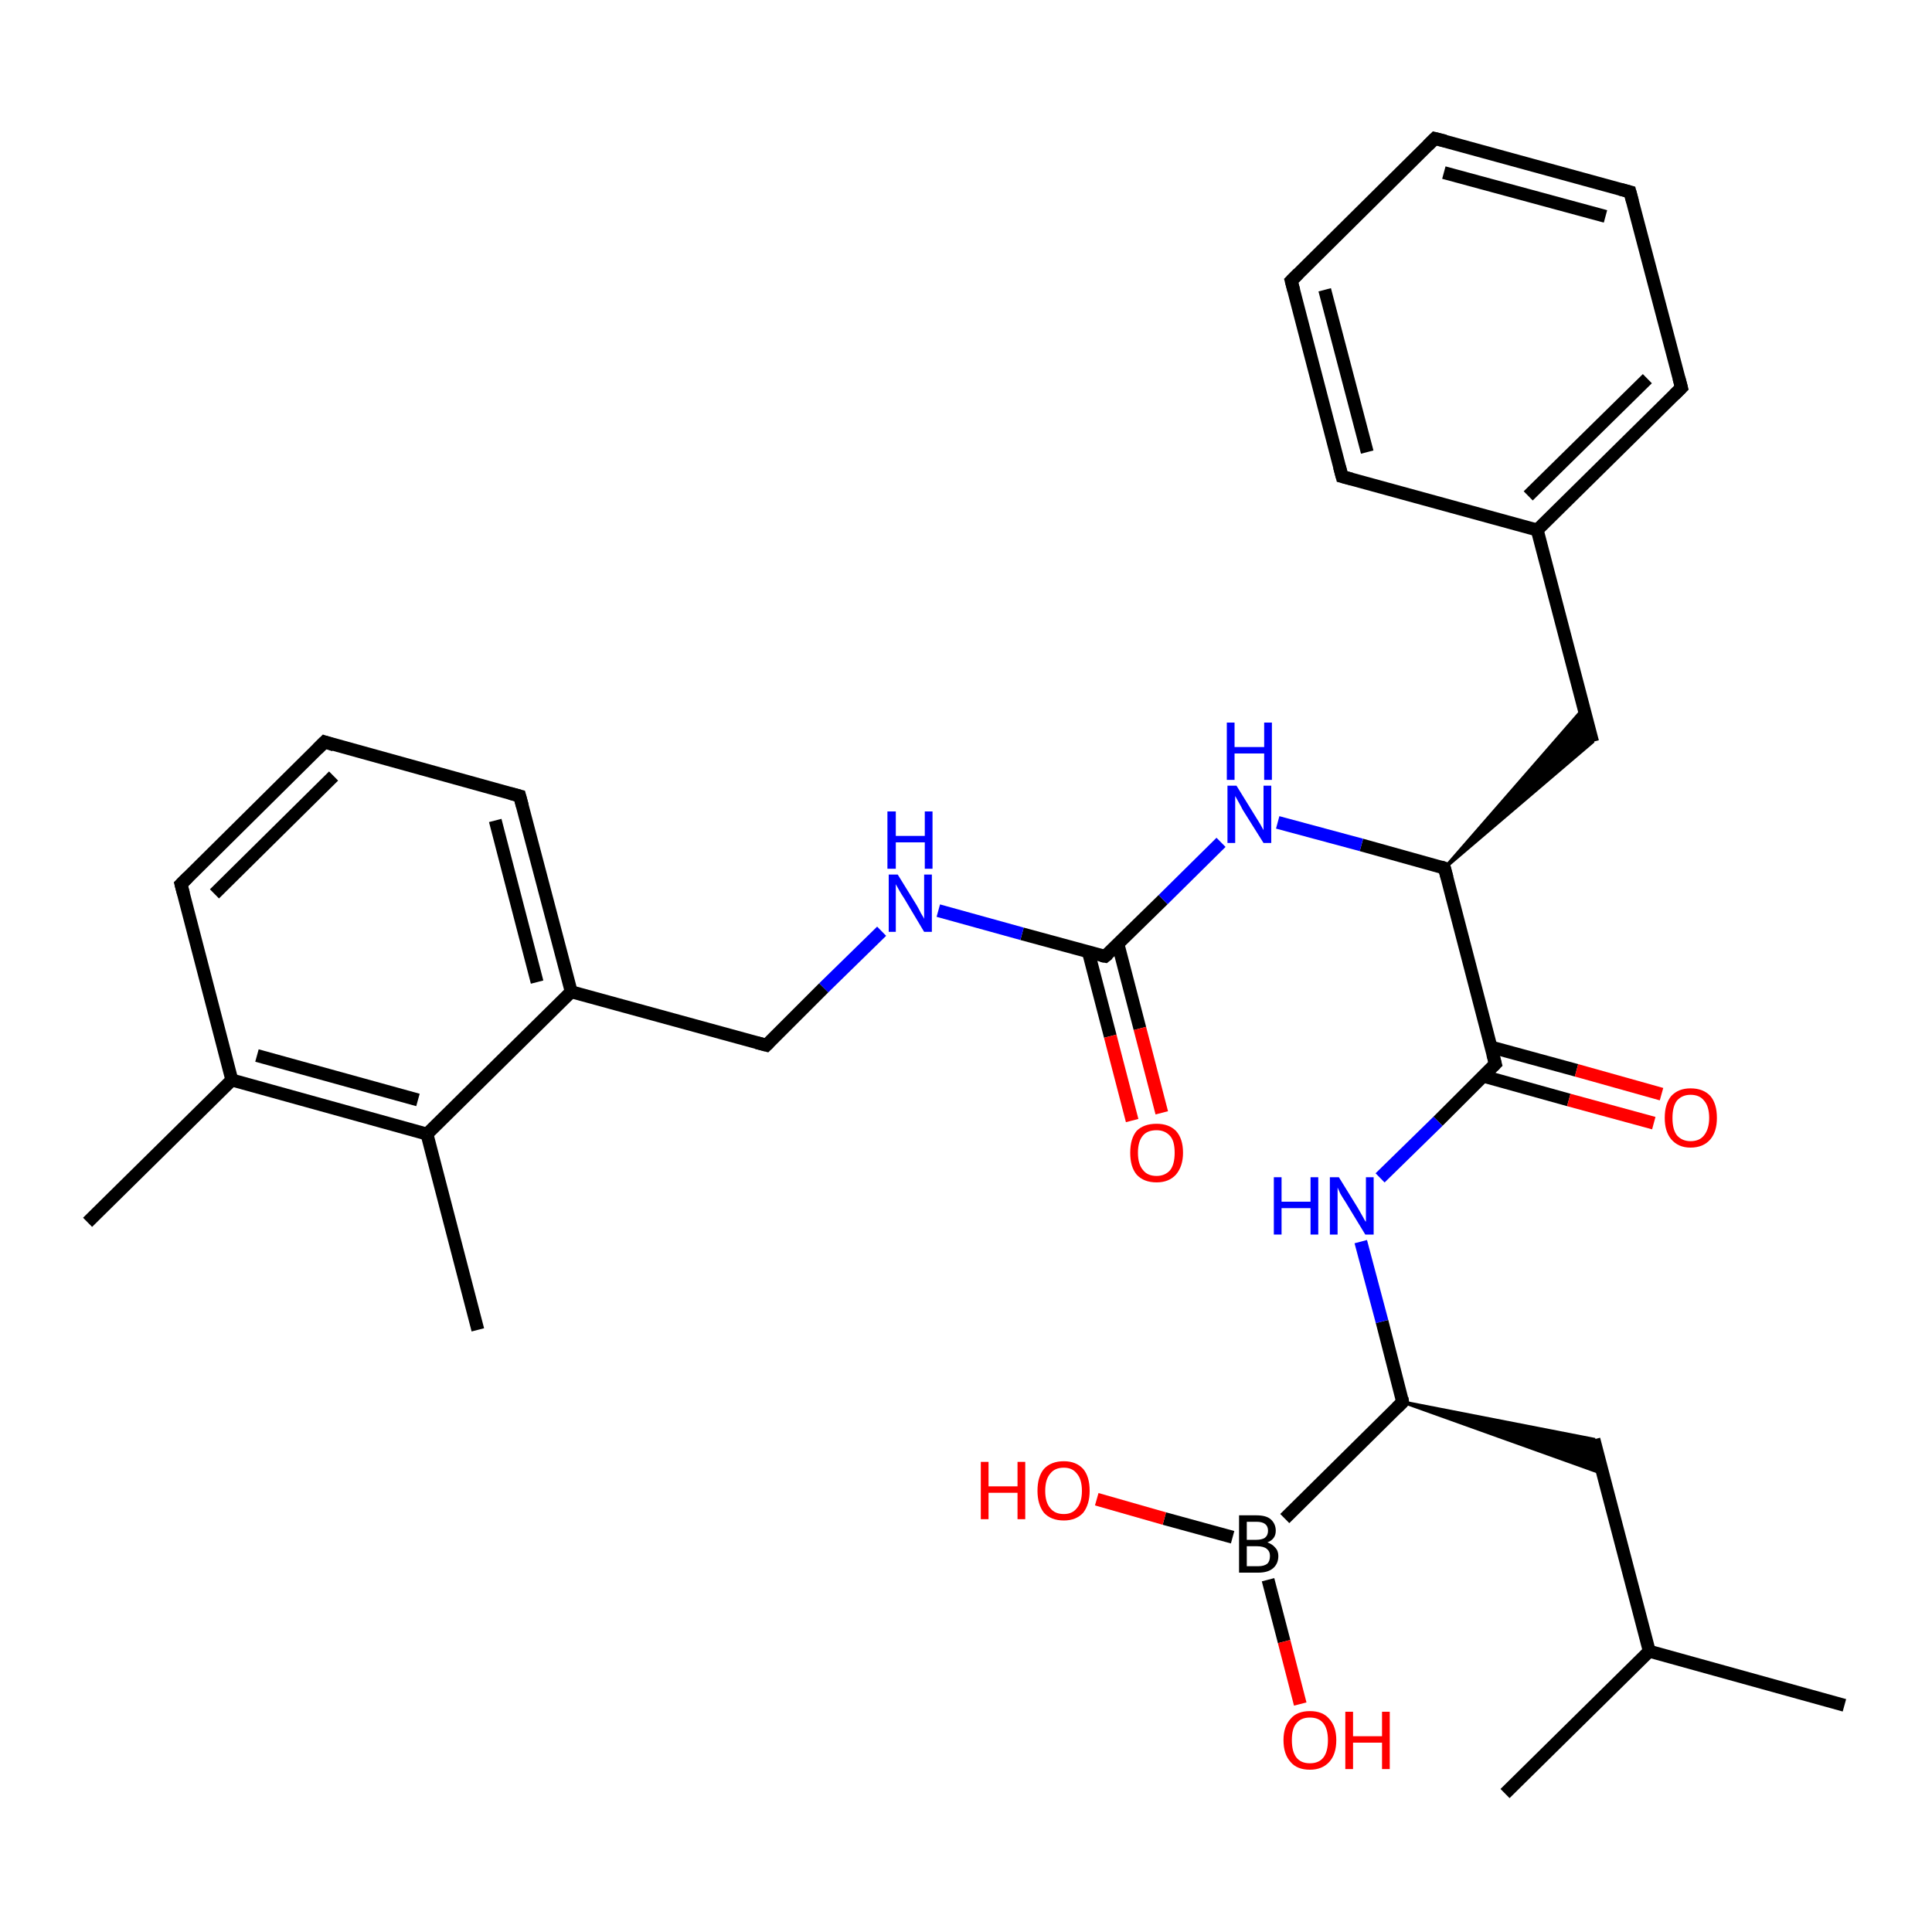 <?xml version='1.0' encoding='iso-8859-1'?>
<svg version='1.1' baseProfile='full'
              xmlns='http://www.w3.org/2000/svg'
                      xmlns:rdkit='http://www.rdkit.org/xml'
                      xmlns:xlink='http://www.w3.org/1999/xlink'
                  xml:space='preserve'
width='300px' height='300px' viewBox='0 0 300 300'>
<!-- END OF HEADER -->
<rect style='opacity:1.0;fill:#FFFFFF;stroke:none' width='300.0' height='300.0' x='0.0' y='0.0'> </rect>
<path class='bond-0 atom-0 atom-1' d='M 286.4,264.8 L 256.1,256.4' style='fill:none;fill-rule:evenodd;stroke:#000000;stroke-width:2.0px;stroke-linecap:butt;stroke-linejoin:miter;stroke-opacity:1' />
<path class='bond-1 atom-1 atom-2' d='M 256.1,256.4 L 233.7,278.5' style='fill:none;fill-rule:evenodd;stroke:#000000;stroke-width:2.0px;stroke-linecap:butt;stroke-linejoin:miter;stroke-opacity:1' />
<path class='bond-2 atom-1 atom-3' d='M 256.1,256.4 L 247.5,223.5' style='fill:none;fill-rule:evenodd;stroke:#000000;stroke-width:2.0px;stroke-linecap:butt;stroke-linejoin:miter;stroke-opacity:1' />
<path class='bond-3 atom-4 atom-3' d='M 217.8,217.7 L 247.5,223.5 L 248.8,228.8 Z' style='fill:#000000;fill-rule:evenodd;fill-opacity:1;stroke:#000000;stroke-width:0.5px;stroke-linecap:butt;stroke-linejoin:miter;stroke-opacity:1;' />
<path class='bond-4 atom-4 atom-5' d='M 217.8,217.7 L 214.6,205.2' style='fill:none;fill-rule:evenodd;stroke:#000000;stroke-width:2.0px;stroke-linecap:butt;stroke-linejoin:miter;stroke-opacity:1' />
<path class='bond-4 atom-4 atom-5' d='M 214.6,205.2 L 211.3,192.8' style='fill:none;fill-rule:evenodd;stroke:#0000FF;stroke-width:2.0px;stroke-linecap:butt;stroke-linejoin:miter;stroke-opacity:1' />
<path class='bond-5 atom-5 atom-6' d='M 214.3,182.9 L 223.3,174.1' style='fill:none;fill-rule:evenodd;stroke:#0000FF;stroke-width:2.0px;stroke-linecap:butt;stroke-linejoin:miter;stroke-opacity:1' />
<path class='bond-5 atom-5 atom-6' d='M 223.3,174.1 L 232.2,165.2' style='fill:none;fill-rule:evenodd;stroke:#000000;stroke-width:2.0px;stroke-linecap:butt;stroke-linejoin:miter;stroke-opacity:1' />
<path class='bond-6 atom-6 atom-7' d='M 230.3,167.1 L 243.6,170.8' style='fill:none;fill-rule:evenodd;stroke:#000000;stroke-width:2.0px;stroke-linecap:butt;stroke-linejoin:miter;stroke-opacity:1' />
<path class='bond-6 atom-6 atom-7' d='M 243.6,170.8 L 256.8,174.4' style='fill:none;fill-rule:evenodd;stroke:#FF0000;stroke-width:2.0px;stroke-linecap:butt;stroke-linejoin:miter;stroke-opacity:1' />
<path class='bond-6 atom-6 atom-7' d='M 231.6,162.6 L 244.8,166.2' style='fill:none;fill-rule:evenodd;stroke:#000000;stroke-width:2.0px;stroke-linecap:butt;stroke-linejoin:miter;stroke-opacity:1' />
<path class='bond-6 atom-6 atom-7' d='M 244.8,166.2 L 258.0,169.9' style='fill:none;fill-rule:evenodd;stroke:#FF0000;stroke-width:2.0px;stroke-linecap:butt;stroke-linejoin:miter;stroke-opacity:1' />
<path class='bond-7 atom-6 atom-8' d='M 232.2,165.2 L 224.3,134.8' style='fill:none;fill-rule:evenodd;stroke:#000000;stroke-width:2.0px;stroke-linecap:butt;stroke-linejoin:miter;stroke-opacity:1' />
<path class='bond-8 atom-8 atom-9' d='M 224.3,134.8 L 245.9,110.0 L 247.3,115.2 Z' style='fill:#000000;fill-rule:evenodd;fill-opacity:1;stroke:#000000;stroke-width:0.5px;stroke-linecap:butt;stroke-linejoin:miter;stroke-opacity:1;' />
<path class='bond-9 atom-9 atom-10' d='M 247.3,115.2 L 238.7,82.3' style='fill:none;fill-rule:evenodd;stroke:#000000;stroke-width:2.0px;stroke-linecap:butt;stroke-linejoin:miter;stroke-opacity:1' />
<path class='bond-10 atom-10 atom-11' d='M 238.7,82.3 L 261.1,60.2' style='fill:none;fill-rule:evenodd;stroke:#000000;stroke-width:2.0px;stroke-linecap:butt;stroke-linejoin:miter;stroke-opacity:1' />
<path class='bond-10 atom-10 atom-11' d='M 237.3,77.0 L 255.8,58.8' style='fill:none;fill-rule:evenodd;stroke:#000000;stroke-width:2.0px;stroke-linecap:butt;stroke-linejoin:miter;stroke-opacity:1' />
<path class='bond-11 atom-11 atom-12' d='M 261.1,60.2 L 253.1,29.8' style='fill:none;fill-rule:evenodd;stroke:#000000;stroke-width:2.0px;stroke-linecap:butt;stroke-linejoin:miter;stroke-opacity:1' />
<path class='bond-12 atom-12 atom-13' d='M 253.1,29.8 L 222.8,21.5' style='fill:none;fill-rule:evenodd;stroke:#000000;stroke-width:2.0px;stroke-linecap:butt;stroke-linejoin:miter;stroke-opacity:1' />
<path class='bond-12 atom-12 atom-13' d='M 249.3,33.6 L 224.2,26.8' style='fill:none;fill-rule:evenodd;stroke:#000000;stroke-width:2.0px;stroke-linecap:butt;stroke-linejoin:miter;stroke-opacity:1' />
<path class='bond-13 atom-13 atom-14' d='M 222.8,21.5 L 200.5,43.6' style='fill:none;fill-rule:evenodd;stroke:#000000;stroke-width:2.0px;stroke-linecap:butt;stroke-linejoin:miter;stroke-opacity:1' />
<path class='bond-14 atom-14 atom-15' d='M 200.5,43.6 L 208.4,74.0' style='fill:none;fill-rule:evenodd;stroke:#000000;stroke-width:2.0px;stroke-linecap:butt;stroke-linejoin:miter;stroke-opacity:1' />
<path class='bond-14 atom-14 atom-15' d='M 205.7,45.0 L 212.3,70.2' style='fill:none;fill-rule:evenodd;stroke:#000000;stroke-width:2.0px;stroke-linecap:butt;stroke-linejoin:miter;stroke-opacity:1' />
<path class='bond-15 atom-8 atom-16' d='M 224.3,134.8 L 211.4,131.2' style='fill:none;fill-rule:evenodd;stroke:#000000;stroke-width:2.0px;stroke-linecap:butt;stroke-linejoin:miter;stroke-opacity:1' />
<path class='bond-15 atom-8 atom-16' d='M 211.4,131.2 L 198.4,127.7' style='fill:none;fill-rule:evenodd;stroke:#0000FF;stroke-width:2.0px;stroke-linecap:butt;stroke-linejoin:miter;stroke-opacity:1' />
<path class='bond-16 atom-16 atom-17' d='M 189.6,130.8 L 180.6,139.7' style='fill:none;fill-rule:evenodd;stroke:#0000FF;stroke-width:2.0px;stroke-linecap:butt;stroke-linejoin:miter;stroke-opacity:1' />
<path class='bond-16 atom-16 atom-17' d='M 180.6,139.7 L 171.6,148.5' style='fill:none;fill-rule:evenodd;stroke:#000000;stroke-width:2.0px;stroke-linecap:butt;stroke-linejoin:miter;stroke-opacity:1' />
<path class='bond-17 atom-17 atom-18' d='M 169.0,147.8 L 172.4,160.9' style='fill:none;fill-rule:evenodd;stroke:#000000;stroke-width:2.0px;stroke-linecap:butt;stroke-linejoin:miter;stroke-opacity:1' />
<path class='bond-17 atom-17 atom-18' d='M 172.4,160.9 L 175.8,174.0' style='fill:none;fill-rule:evenodd;stroke:#FF0000;stroke-width:2.0px;stroke-linecap:butt;stroke-linejoin:miter;stroke-opacity:1' />
<path class='bond-17 atom-17 atom-18' d='M 173.6,146.6 L 177.0,159.7' style='fill:none;fill-rule:evenodd;stroke:#000000;stroke-width:2.0px;stroke-linecap:butt;stroke-linejoin:miter;stroke-opacity:1' />
<path class='bond-17 atom-17 atom-18' d='M 177.0,159.7 L 180.4,172.8' style='fill:none;fill-rule:evenodd;stroke:#FF0000;stroke-width:2.0px;stroke-linecap:butt;stroke-linejoin:miter;stroke-opacity:1' />
<path class='bond-18 atom-17 atom-19' d='M 171.6,148.5 L 158.7,145.0' style='fill:none;fill-rule:evenodd;stroke:#000000;stroke-width:2.0px;stroke-linecap:butt;stroke-linejoin:miter;stroke-opacity:1' />
<path class='bond-18 atom-17 atom-19' d='M 158.7,145.0 L 145.7,141.4' style='fill:none;fill-rule:evenodd;stroke:#0000FF;stroke-width:2.0px;stroke-linecap:butt;stroke-linejoin:miter;stroke-opacity:1' />
<path class='bond-19 atom-19 atom-20' d='M 136.9,144.6 L 127.9,153.4' style='fill:none;fill-rule:evenodd;stroke:#0000FF;stroke-width:2.0px;stroke-linecap:butt;stroke-linejoin:miter;stroke-opacity:1' />
<path class='bond-19 atom-19 atom-20' d='M 127.9,153.4 L 119.0,162.3' style='fill:none;fill-rule:evenodd;stroke:#000000;stroke-width:2.0px;stroke-linecap:butt;stroke-linejoin:miter;stroke-opacity:1' />
<path class='bond-20 atom-20 atom-21' d='M 119.0,162.3 L 88.7,154.0' style='fill:none;fill-rule:evenodd;stroke:#000000;stroke-width:2.0px;stroke-linecap:butt;stroke-linejoin:miter;stroke-opacity:1' />
<path class='bond-21 atom-21 atom-22' d='M 88.7,154.0 L 80.7,123.6' style='fill:none;fill-rule:evenodd;stroke:#000000;stroke-width:2.0px;stroke-linecap:butt;stroke-linejoin:miter;stroke-opacity:1' />
<path class='bond-21 atom-21 atom-22' d='M 83.4,152.5 L 76.9,127.4' style='fill:none;fill-rule:evenodd;stroke:#000000;stroke-width:2.0px;stroke-linecap:butt;stroke-linejoin:miter;stroke-opacity:1' />
<path class='bond-22 atom-22 atom-23' d='M 80.7,123.6 L 50.4,115.2' style='fill:none;fill-rule:evenodd;stroke:#000000;stroke-width:2.0px;stroke-linecap:butt;stroke-linejoin:miter;stroke-opacity:1' />
<path class='bond-23 atom-23 atom-24' d='M 50.4,115.2 L 28.1,137.3' style='fill:none;fill-rule:evenodd;stroke:#000000;stroke-width:2.0px;stroke-linecap:butt;stroke-linejoin:miter;stroke-opacity:1' />
<path class='bond-23 atom-23 atom-24' d='M 51.8,120.5 L 33.3,138.8' style='fill:none;fill-rule:evenodd;stroke:#000000;stroke-width:2.0px;stroke-linecap:butt;stroke-linejoin:miter;stroke-opacity:1' />
<path class='bond-24 atom-24 atom-25' d='M 28.1,137.3 L 36.0,167.7' style='fill:none;fill-rule:evenodd;stroke:#000000;stroke-width:2.0px;stroke-linecap:butt;stroke-linejoin:miter;stroke-opacity:1' />
<path class='bond-25 atom-25 atom-26' d='M 36.0,167.7 L 13.6,189.8' style='fill:none;fill-rule:evenodd;stroke:#000000;stroke-width:2.0px;stroke-linecap:butt;stroke-linejoin:miter;stroke-opacity:1' />
<path class='bond-26 atom-25 atom-27' d='M 36.0,167.7 L 66.3,176.1' style='fill:none;fill-rule:evenodd;stroke:#000000;stroke-width:2.0px;stroke-linecap:butt;stroke-linejoin:miter;stroke-opacity:1' />
<path class='bond-26 atom-25 atom-27' d='M 39.9,163.9 L 64.9,170.8' style='fill:none;fill-rule:evenodd;stroke:#000000;stroke-width:2.0px;stroke-linecap:butt;stroke-linejoin:miter;stroke-opacity:1' />
<path class='bond-27 atom-27 atom-28' d='M 66.3,176.1 L 74.2,206.5' style='fill:none;fill-rule:evenodd;stroke:#000000;stroke-width:2.0px;stroke-linecap:butt;stroke-linejoin:miter;stroke-opacity:1' />
<path class='bond-28 atom-4 atom-29' d='M 217.8,217.7 L 199.5,235.8' style='fill:none;fill-rule:evenodd;stroke:#000000;stroke-width:2.0px;stroke-linecap:butt;stroke-linejoin:miter;stroke-opacity:1' />
<path class='bond-29 atom-29 atom-30' d='M 196.9,245.3 L 199.4,254.9' style='fill:none;fill-rule:evenodd;stroke:#000000;stroke-width:2.0px;stroke-linecap:butt;stroke-linejoin:miter;stroke-opacity:1' />
<path class='bond-29 atom-29 atom-30' d='M 199.4,254.9 L 201.9,264.6' style='fill:none;fill-rule:evenodd;stroke:#FF0000;stroke-width:2.0px;stroke-linecap:butt;stroke-linejoin:miter;stroke-opacity:1' />
<path class='bond-30 atom-29 atom-31' d='M 191.4,238.7 L 180.8,235.8' style='fill:none;fill-rule:evenodd;stroke:#000000;stroke-width:2.0px;stroke-linecap:butt;stroke-linejoin:miter;stroke-opacity:1' />
<path class='bond-30 atom-29 atom-31' d='M 180.8,235.8 L 170.3,232.8' style='fill:none;fill-rule:evenodd;stroke:#FF0000;stroke-width:2.0px;stroke-linecap:butt;stroke-linejoin:miter;stroke-opacity:1' />
<path class='bond-31 atom-15 atom-10' d='M 208.4,74.0 L 238.7,82.3' style='fill:none;fill-rule:evenodd;stroke:#000000;stroke-width:2.0px;stroke-linecap:butt;stroke-linejoin:miter;stroke-opacity:1' />
<path class='bond-32 atom-27 atom-21' d='M 66.3,176.1 L 88.7,154.0' style='fill:none;fill-rule:evenodd;stroke:#000000;stroke-width:2.0px;stroke-linecap:butt;stroke-linejoin:miter;stroke-opacity:1' />
<path d='M 217.7,217.1 L 217.8,217.7 L 216.9,218.6' style='fill:none;stroke:#000000;stroke-width:2.0px;stroke-linecap:butt;stroke-linejoin:miter;stroke-opacity:1;' />
<path d='M 231.8,165.6 L 232.2,165.2 L 231.8,163.7' style='fill:none;stroke:#000000;stroke-width:2.0px;stroke-linecap:butt;stroke-linejoin:miter;stroke-opacity:1;' />
<path d='M 224.7,136.3 L 224.3,134.8 L 223.7,134.6' style='fill:none;stroke:#000000;stroke-width:2.0px;stroke-linecap:butt;stroke-linejoin:miter;stroke-opacity:1;' />
<path d='M 260.0,61.3 L 261.1,60.2 L 260.7,58.7' style='fill:none;stroke:#000000;stroke-width:2.0px;stroke-linecap:butt;stroke-linejoin:miter;stroke-opacity:1;' />
<path d='M 253.5,31.3 L 253.1,29.8 L 251.6,29.4' style='fill:none;stroke:#000000;stroke-width:2.0px;stroke-linecap:butt;stroke-linejoin:miter;stroke-opacity:1;' />
<path d='M 224.4,21.9 L 222.8,21.5 L 221.7,22.6' style='fill:none;stroke:#000000;stroke-width:2.0px;stroke-linecap:butt;stroke-linejoin:miter;stroke-opacity:1;' />
<path d='M 201.6,42.5 L 200.5,43.6 L 200.9,45.1' style='fill:none;stroke:#000000;stroke-width:2.0px;stroke-linecap:butt;stroke-linejoin:miter;stroke-opacity:1;' />
<path d='M 208.0,72.5 L 208.4,74.0 L 209.9,74.4' style='fill:none;stroke:#000000;stroke-width:2.0px;stroke-linecap:butt;stroke-linejoin:miter;stroke-opacity:1;' />
<path d='M 172.1,148.1 L 171.6,148.5 L 171.0,148.4' style='fill:none;stroke:#000000;stroke-width:2.0px;stroke-linecap:butt;stroke-linejoin:miter;stroke-opacity:1;' />
<path d='M 119.4,161.9 L 119.0,162.3 L 117.5,161.9' style='fill:none;stroke:#000000;stroke-width:2.0px;stroke-linecap:butt;stroke-linejoin:miter;stroke-opacity:1;' />
<path d='M 81.1,125.1 L 80.7,123.6 L 79.2,123.2' style='fill:none;stroke:#000000;stroke-width:2.0px;stroke-linecap:butt;stroke-linejoin:miter;stroke-opacity:1;' />
<path d='M 51.9,115.7 L 50.4,115.2 L 49.3,116.3' style='fill:none;stroke:#000000;stroke-width:2.0px;stroke-linecap:butt;stroke-linejoin:miter;stroke-opacity:1;' />
<path d='M 29.2,136.2 L 28.1,137.3 L 28.5,138.8' style='fill:none;stroke:#000000;stroke-width:2.0px;stroke-linecap:butt;stroke-linejoin:miter;stroke-opacity:1;' />
<path class='atom-5' d='M 197.8 182.8
L 199.0 182.8
L 199.0 186.6
L 203.5 186.6
L 203.5 182.8
L 204.7 182.8
L 204.7 191.7
L 203.5 191.7
L 203.5 187.6
L 199.0 187.6
L 199.0 191.7
L 197.8 191.7
L 197.8 182.8
' fill='#0000FF'/>
<path class='atom-5' d='M 207.9 182.8
L 210.8 187.5
Q 211.1 188.0, 211.6 188.9
Q 212.0 189.7, 212.1 189.7
L 212.1 182.8
L 213.3 182.8
L 213.3 191.7
L 212.0 191.7
L 208.9 186.6
Q 208.5 186.0, 208.1 185.3
Q 207.8 184.6, 207.7 184.4
L 207.7 191.7
L 206.5 191.7
L 206.5 182.8
L 207.9 182.8
' fill='#0000FF'/>
<path class='atom-7' d='M 258.5 173.6
Q 258.5 171.4, 259.5 170.2
Q 260.6 169.0, 262.5 169.0
Q 264.5 169.0, 265.6 170.2
Q 266.6 171.4, 266.6 173.6
Q 266.6 175.7, 265.6 176.9
Q 264.5 178.2, 262.5 178.2
Q 260.6 178.2, 259.5 176.9
Q 258.5 175.7, 258.5 173.6
M 262.5 177.2
Q 263.9 177.2, 264.6 176.3
Q 265.4 175.3, 265.4 173.6
Q 265.4 171.8, 264.6 170.9
Q 263.9 170.0, 262.5 170.0
Q 261.2 170.0, 260.4 170.9
Q 259.7 171.8, 259.7 173.6
Q 259.7 175.4, 260.4 176.3
Q 261.2 177.2, 262.5 177.2
' fill='#FF0000'/>
<path class='atom-16' d='M 192.0 122.0
L 194.9 126.7
Q 195.2 127.2, 195.7 128.0
Q 196.2 128.9, 196.2 128.9
L 196.2 122.0
L 197.4 122.0
L 197.4 130.9
L 196.2 130.9
L 193.0 125.8
Q 192.7 125.2, 192.3 124.5
Q 191.9 123.8, 191.8 123.6
L 191.8 130.9
L 190.6 130.9
L 190.6 122.0
L 192.0 122.0
' fill='#0000FF'/>
<path class='atom-16' d='M 190.5 112.2
L 191.7 112.2
L 191.7 116.0
L 196.3 116.0
L 196.3 112.2
L 197.5 112.2
L 197.5 121.1
L 196.3 121.1
L 196.3 117.0
L 191.7 117.0
L 191.7 121.1
L 190.5 121.1
L 190.5 112.2
' fill='#0000FF'/>
<path class='atom-18' d='M 175.5 179.0
Q 175.5 176.8, 176.5 175.6
Q 177.6 174.5, 179.6 174.5
Q 181.5 174.5, 182.6 175.6
Q 183.7 176.8, 183.7 179.0
Q 183.7 181.1, 182.6 182.4
Q 181.5 183.6, 179.6 183.6
Q 177.6 183.6, 176.5 182.4
Q 175.5 181.2, 175.5 179.0
M 179.6 182.6
Q 180.9 182.6, 181.7 181.7
Q 182.4 180.8, 182.4 179.0
Q 182.4 177.2, 181.7 176.4
Q 180.9 175.5, 179.6 175.5
Q 178.2 175.5, 177.5 176.3
Q 176.7 177.2, 176.7 179.0
Q 176.7 180.8, 177.5 181.7
Q 178.2 182.6, 179.6 182.6
' fill='#FF0000'/>
<path class='atom-19' d='M 139.4 135.8
L 142.3 140.5
Q 142.6 141.0, 143.0 141.8
Q 143.5 142.6, 143.5 142.7
L 143.5 135.8
L 144.7 135.8
L 144.7 144.7
L 143.5 144.7
L 140.4 139.5
Q 140.0 138.9, 139.6 138.2
Q 139.2 137.5, 139.1 137.3
L 139.1 144.7
L 138.0 144.7
L 138.0 135.8
L 139.4 135.8
' fill='#0000FF'/>
<path class='atom-19' d='M 137.8 126.0
L 139.1 126.0
L 139.1 129.8
L 143.6 129.8
L 143.6 126.0
L 144.8 126.0
L 144.8 134.9
L 143.6 134.9
L 143.6 130.8
L 139.1 130.8
L 139.1 134.9
L 137.8 134.9
L 137.8 126.0
' fill='#0000FF'/>
<path class='atom-29' d='M 196.8 239.5
Q 197.6 239.8, 198.0 240.3
Q 198.5 240.8, 198.5 241.6
Q 198.5 242.8, 197.7 243.5
Q 196.9 244.2, 195.4 244.2
L 192.4 244.2
L 192.4 235.3
L 195.1 235.3
Q 196.6 235.3, 197.3 235.9
Q 198.1 236.6, 198.1 237.7
Q 198.1 239.0, 196.8 239.5
M 193.6 236.3
L 193.6 239.1
L 195.1 239.1
Q 195.9 239.1, 196.4 238.8
Q 196.9 238.4, 196.9 237.7
Q 196.9 236.3, 195.1 236.3
L 193.6 236.3
M 195.4 243.2
Q 196.3 243.2, 196.8 242.8
Q 197.2 242.4, 197.2 241.6
Q 197.2 240.9, 196.7 240.5
Q 196.2 240.1, 195.2 240.1
L 193.6 240.1
L 193.6 243.2
L 195.4 243.2
' fill='#000000'/>
<path class='atom-30' d='M 199.3 270.2
Q 199.3 268.1, 200.4 266.9
Q 201.4 265.7, 203.4 265.7
Q 205.4 265.7, 206.4 266.9
Q 207.5 268.1, 207.5 270.2
Q 207.5 272.4, 206.4 273.6
Q 205.3 274.8, 203.4 274.8
Q 201.4 274.8, 200.4 273.6
Q 199.3 272.4, 199.3 270.2
M 203.4 273.8
Q 204.8 273.8, 205.5 272.9
Q 206.2 272.0, 206.2 270.2
Q 206.2 268.5, 205.5 267.6
Q 204.8 266.7, 203.4 266.7
Q 202.0 266.7, 201.3 267.6
Q 200.6 268.4, 200.6 270.2
Q 200.6 272.0, 201.3 272.9
Q 202.0 273.8, 203.4 273.8
' fill='#FF0000'/>
<path class='atom-30' d='M 208.9 265.8
L 210.1 265.8
L 210.1 269.6
L 214.6 269.6
L 214.6 265.8
L 215.8 265.8
L 215.8 274.7
L 214.6 274.7
L 214.6 270.6
L 210.1 270.6
L 210.1 274.7
L 208.9 274.7
L 208.9 265.8
' fill='#FF0000'/>
<path class='atom-31' d='M 152.3 227.0
L 153.5 227.0
L 153.5 230.8
L 158.0 230.8
L 158.0 227.0
L 159.2 227.0
L 159.2 235.9
L 158.0 235.9
L 158.0 231.8
L 153.5 231.8
L 153.5 235.9
L 152.3 235.9
L 152.3 227.0
' fill='#FF0000'/>
<path class='atom-31' d='M 161.1 231.5
Q 161.1 229.3, 162.1 228.1
Q 163.2 226.9, 165.2 226.9
Q 167.1 226.9, 168.2 228.1
Q 169.2 229.3, 169.2 231.5
Q 169.2 233.6, 168.2 234.9
Q 167.1 236.1, 165.2 236.1
Q 163.2 236.1, 162.1 234.9
Q 161.1 233.6, 161.1 231.5
M 165.2 235.1
Q 166.5 235.1, 167.2 234.2
Q 168.0 233.3, 168.0 231.5
Q 168.0 229.7, 167.2 228.8
Q 166.5 227.9, 165.2 227.9
Q 163.8 227.9, 163.1 228.8
Q 162.3 229.7, 162.3 231.5
Q 162.3 233.3, 163.1 234.2
Q 163.8 235.1, 165.2 235.1
' fill='#FF0000'/>
</svg>
